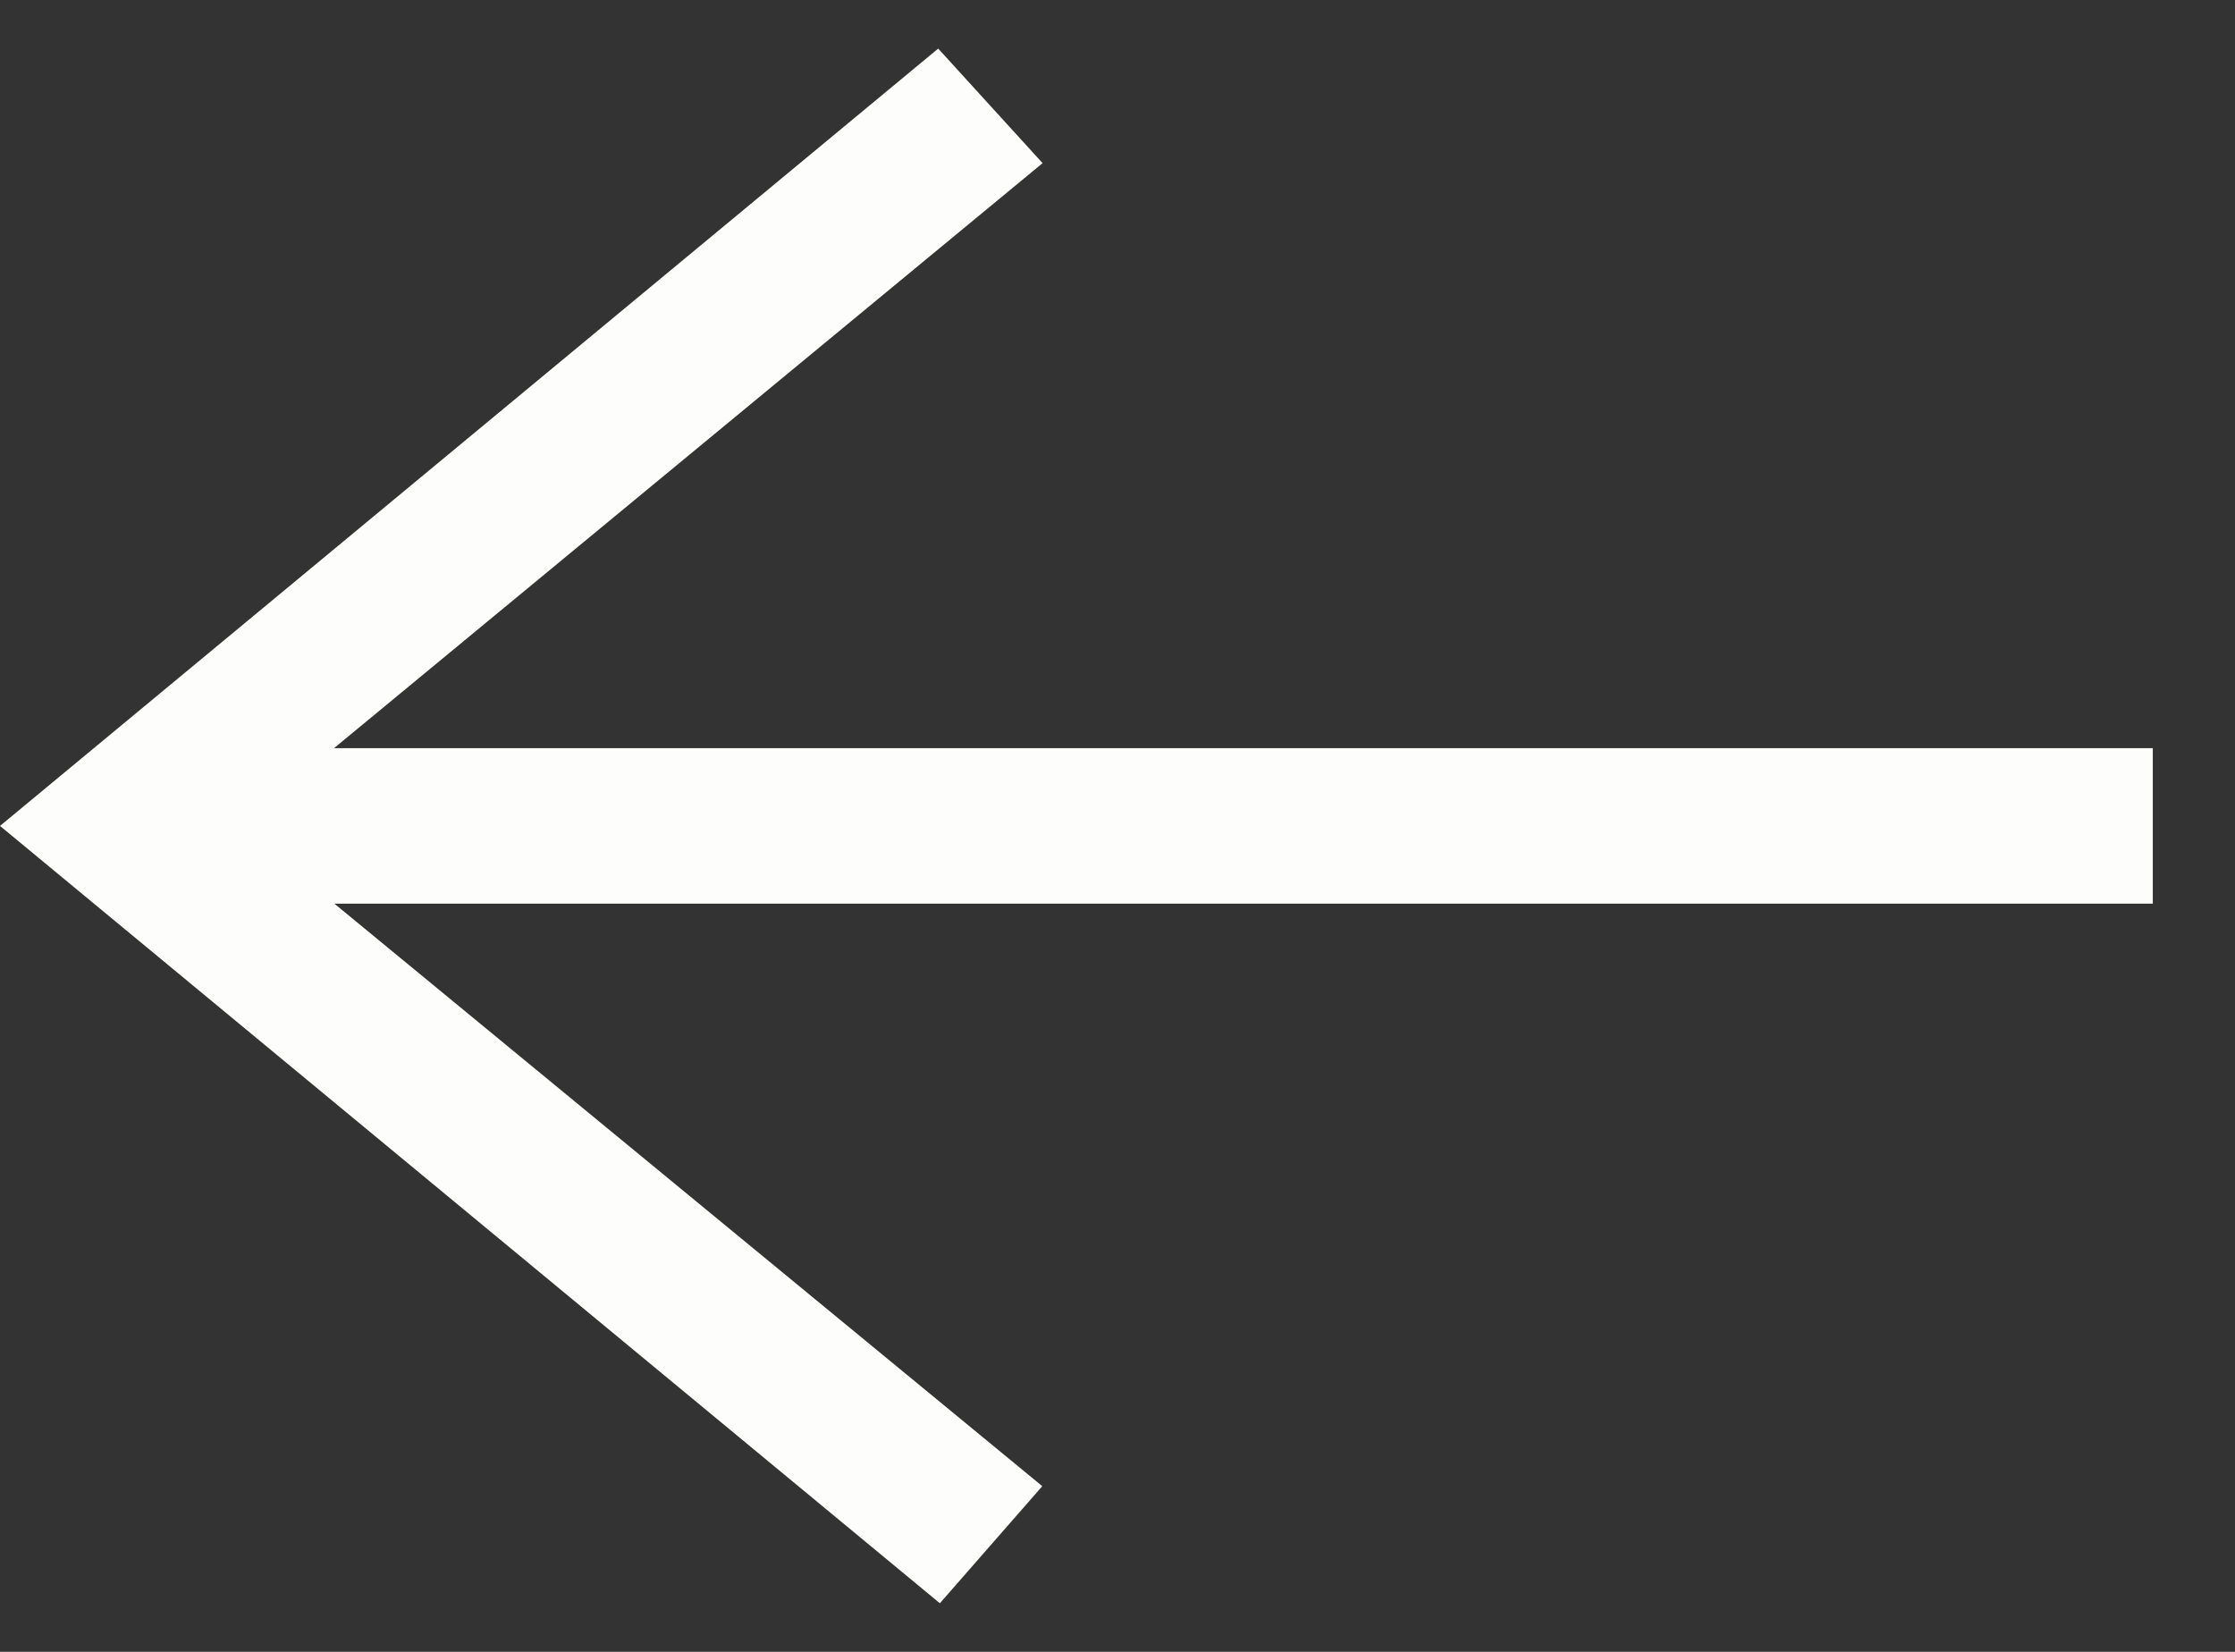 <svg width="23" height="17" viewBox="0 0 23 17" fill="none" xmlns="http://www.w3.org/2000/svg">
<rect x="0" y="0" width="23" height="17" fill="#333333" stroke="none"/>
<path fill-rule="evenodd" clip-rule="evenodd" d="M3.437 7.7L10.729 1.679L9.655 0.5L0 8.5L9.672 16.5L10.726 15.295L3.441 9.3L22.154 9.3L22.154 7.7L3.437 7.7Z" fill="#FDFDFC"/>
</svg>
